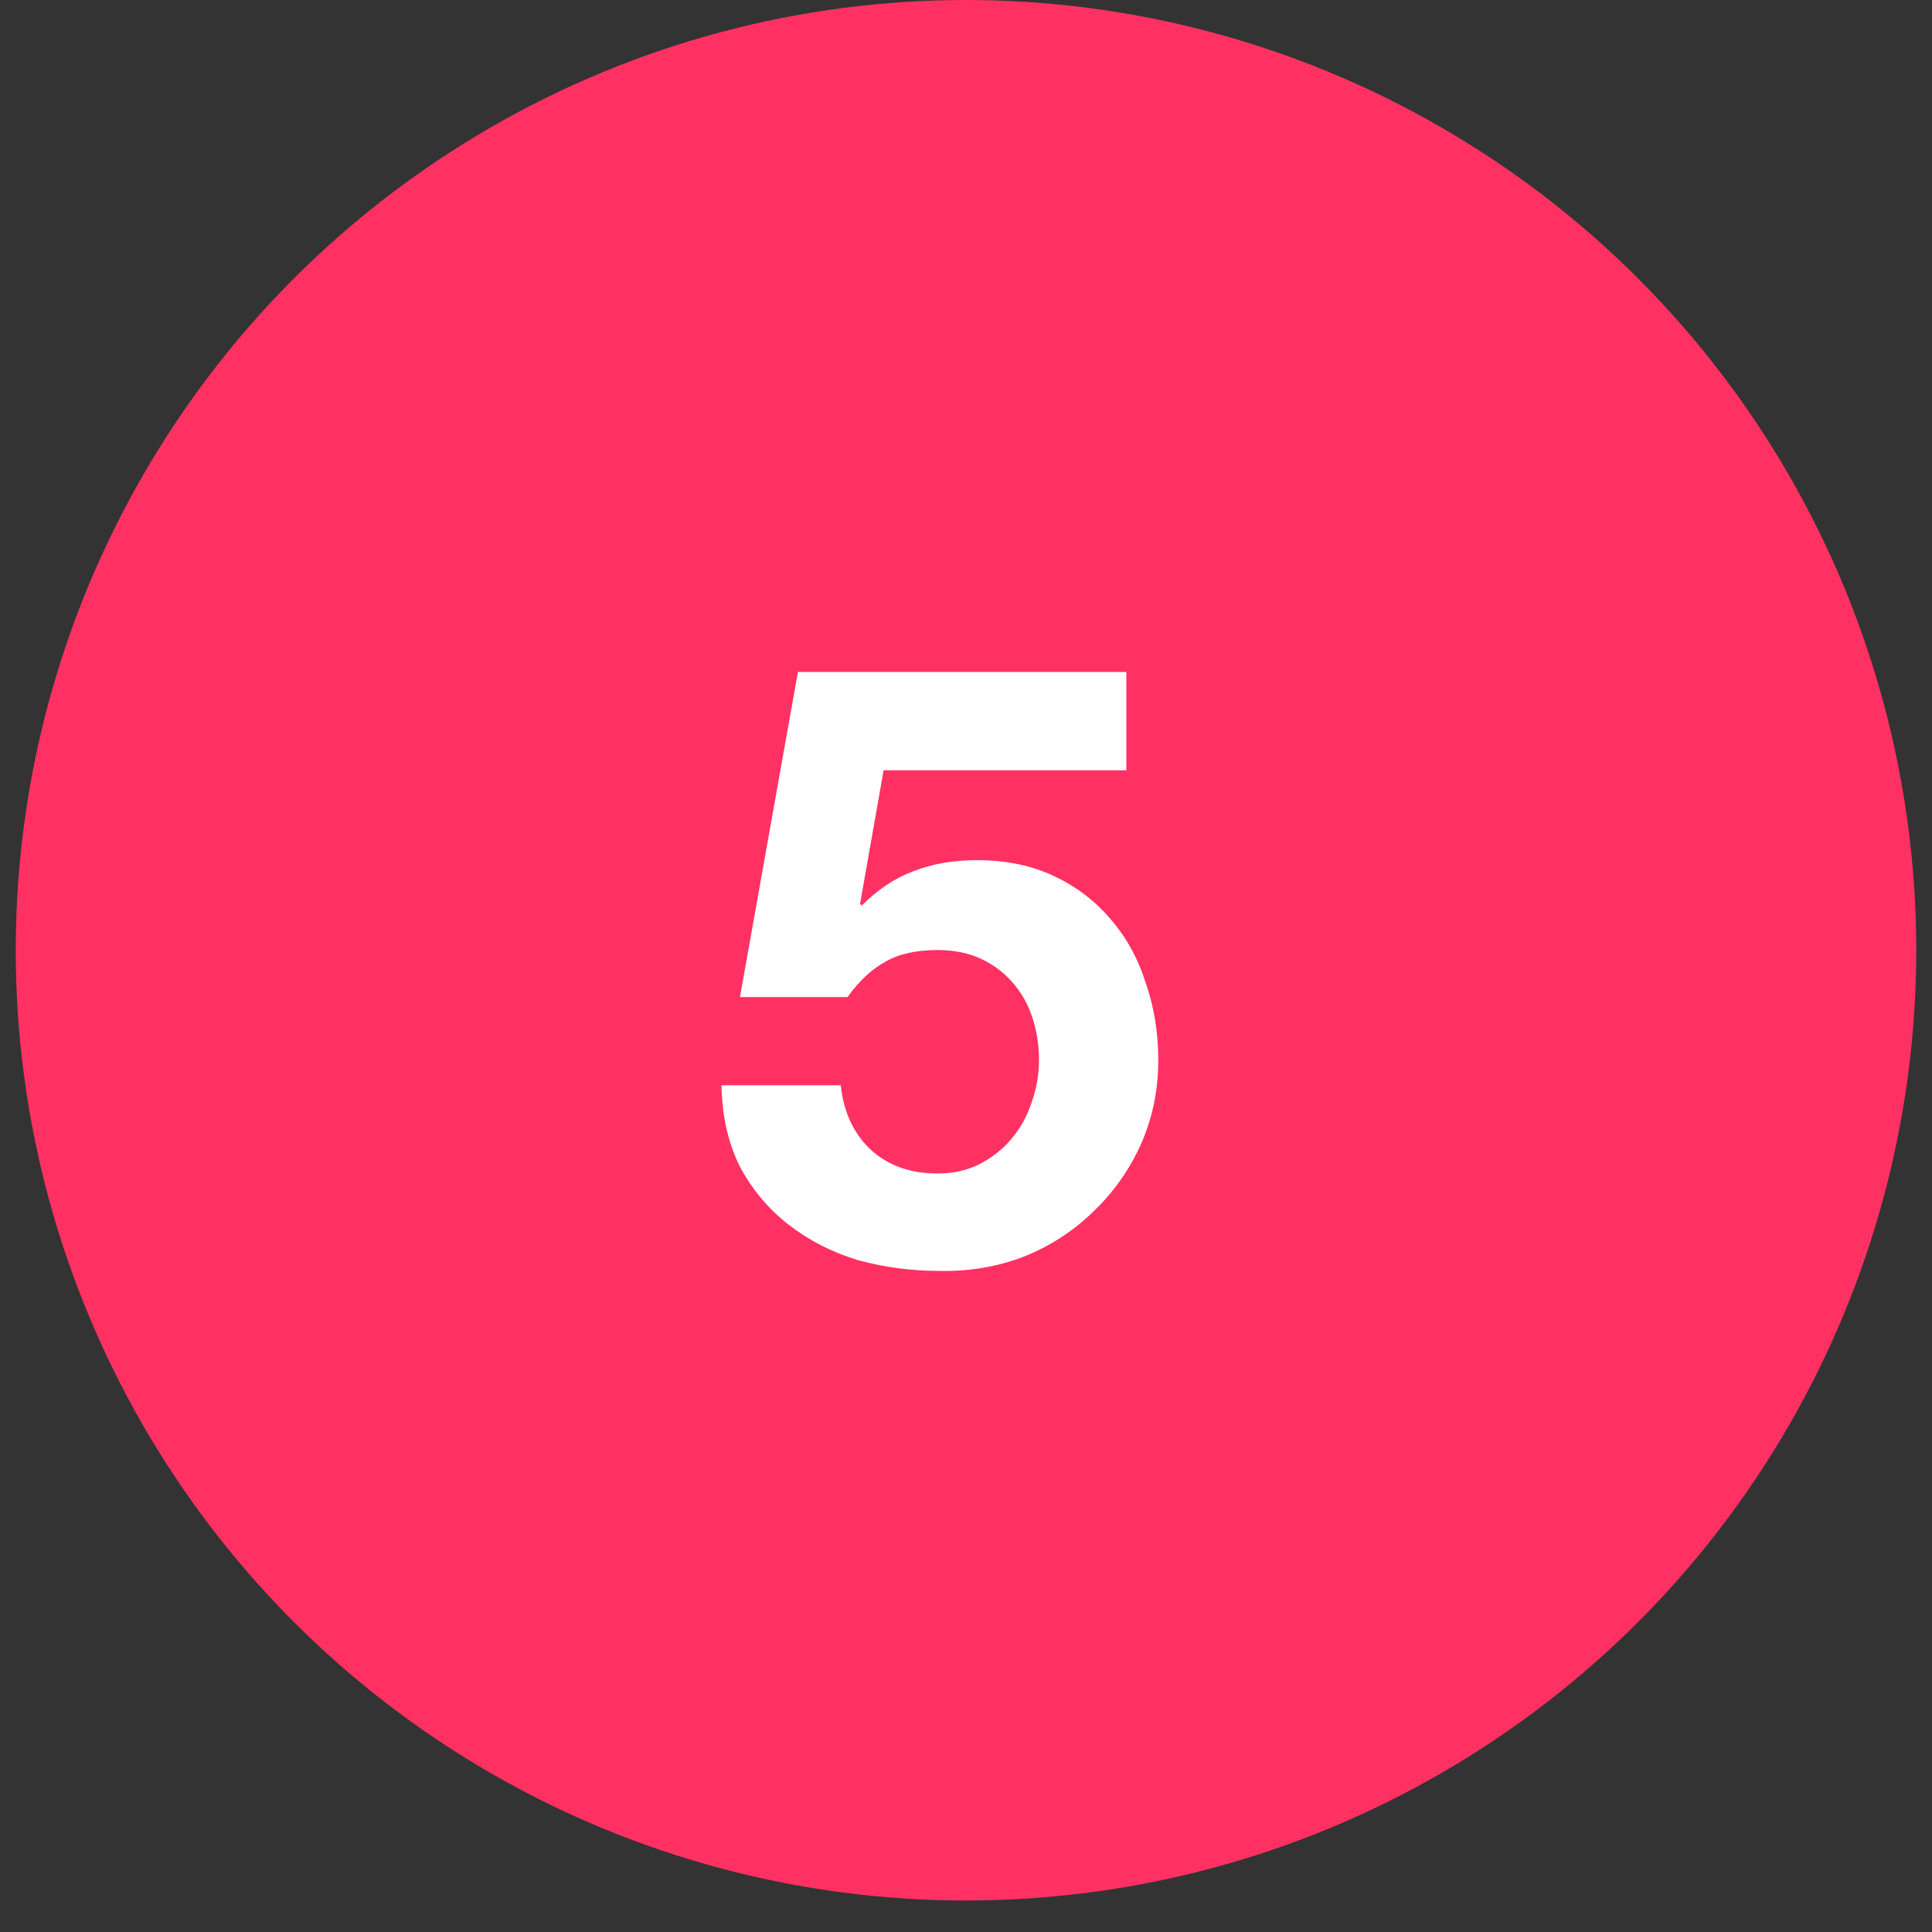 <svg width="46" height="46" viewBox="0 0 46 46" fill="none" xmlns="http://www.w3.org/2000/svg">
<rect x="0" y="0" width="46" height="46" fill="#333333" stroke="none"/>
<circle cx="23" cy="22.625" r="22.625" fill="#FF3162"/>
<path d="M26.818 18.34H21.038L20.478 21.52L20.518 21.56C20.905 21.173 21.318 20.9 21.758 20.74C22.198 20.567 22.698 20.48 23.258 20.48C23.952 20.48 24.565 20.607 25.098 20.86C25.632 21.113 26.078 21.453 26.438 21.88C26.812 22.307 27.092 22.813 27.278 23.4C27.478 23.973 27.578 24.587 27.578 25.24C27.578 25.96 27.438 26.633 27.158 27.26C26.878 27.873 26.498 28.407 26.018 28.86C25.552 29.313 25.005 29.667 24.378 29.92C23.752 30.16 23.085 30.273 22.378 30.26C21.698 30.26 21.045 30.173 20.418 30C19.805 29.813 19.258 29.533 18.778 29.16C18.298 28.787 17.912 28.327 17.618 27.78C17.338 27.22 17.192 26.573 17.178 25.84H20.018C20.085 26.48 20.325 26.993 20.738 27.38C21.152 27.753 21.678 27.94 22.318 27.94C22.692 27.94 23.025 27.867 23.318 27.72C23.625 27.56 23.878 27.36 24.078 27.12C24.292 26.867 24.452 26.58 24.558 26.26C24.678 25.927 24.738 25.587 24.738 25.24C24.738 24.88 24.685 24.54 24.578 24.22C24.472 23.9 24.312 23.62 24.098 23.38C23.885 23.14 23.632 22.953 23.338 22.82C23.045 22.687 22.705 22.62 22.318 22.62C21.812 22.62 21.398 22.713 21.078 22.9C20.758 23.073 20.458 23.353 20.178 23.74H17.618L18.998 16H26.818V18.34Z" fill="white"/>
</svg>
